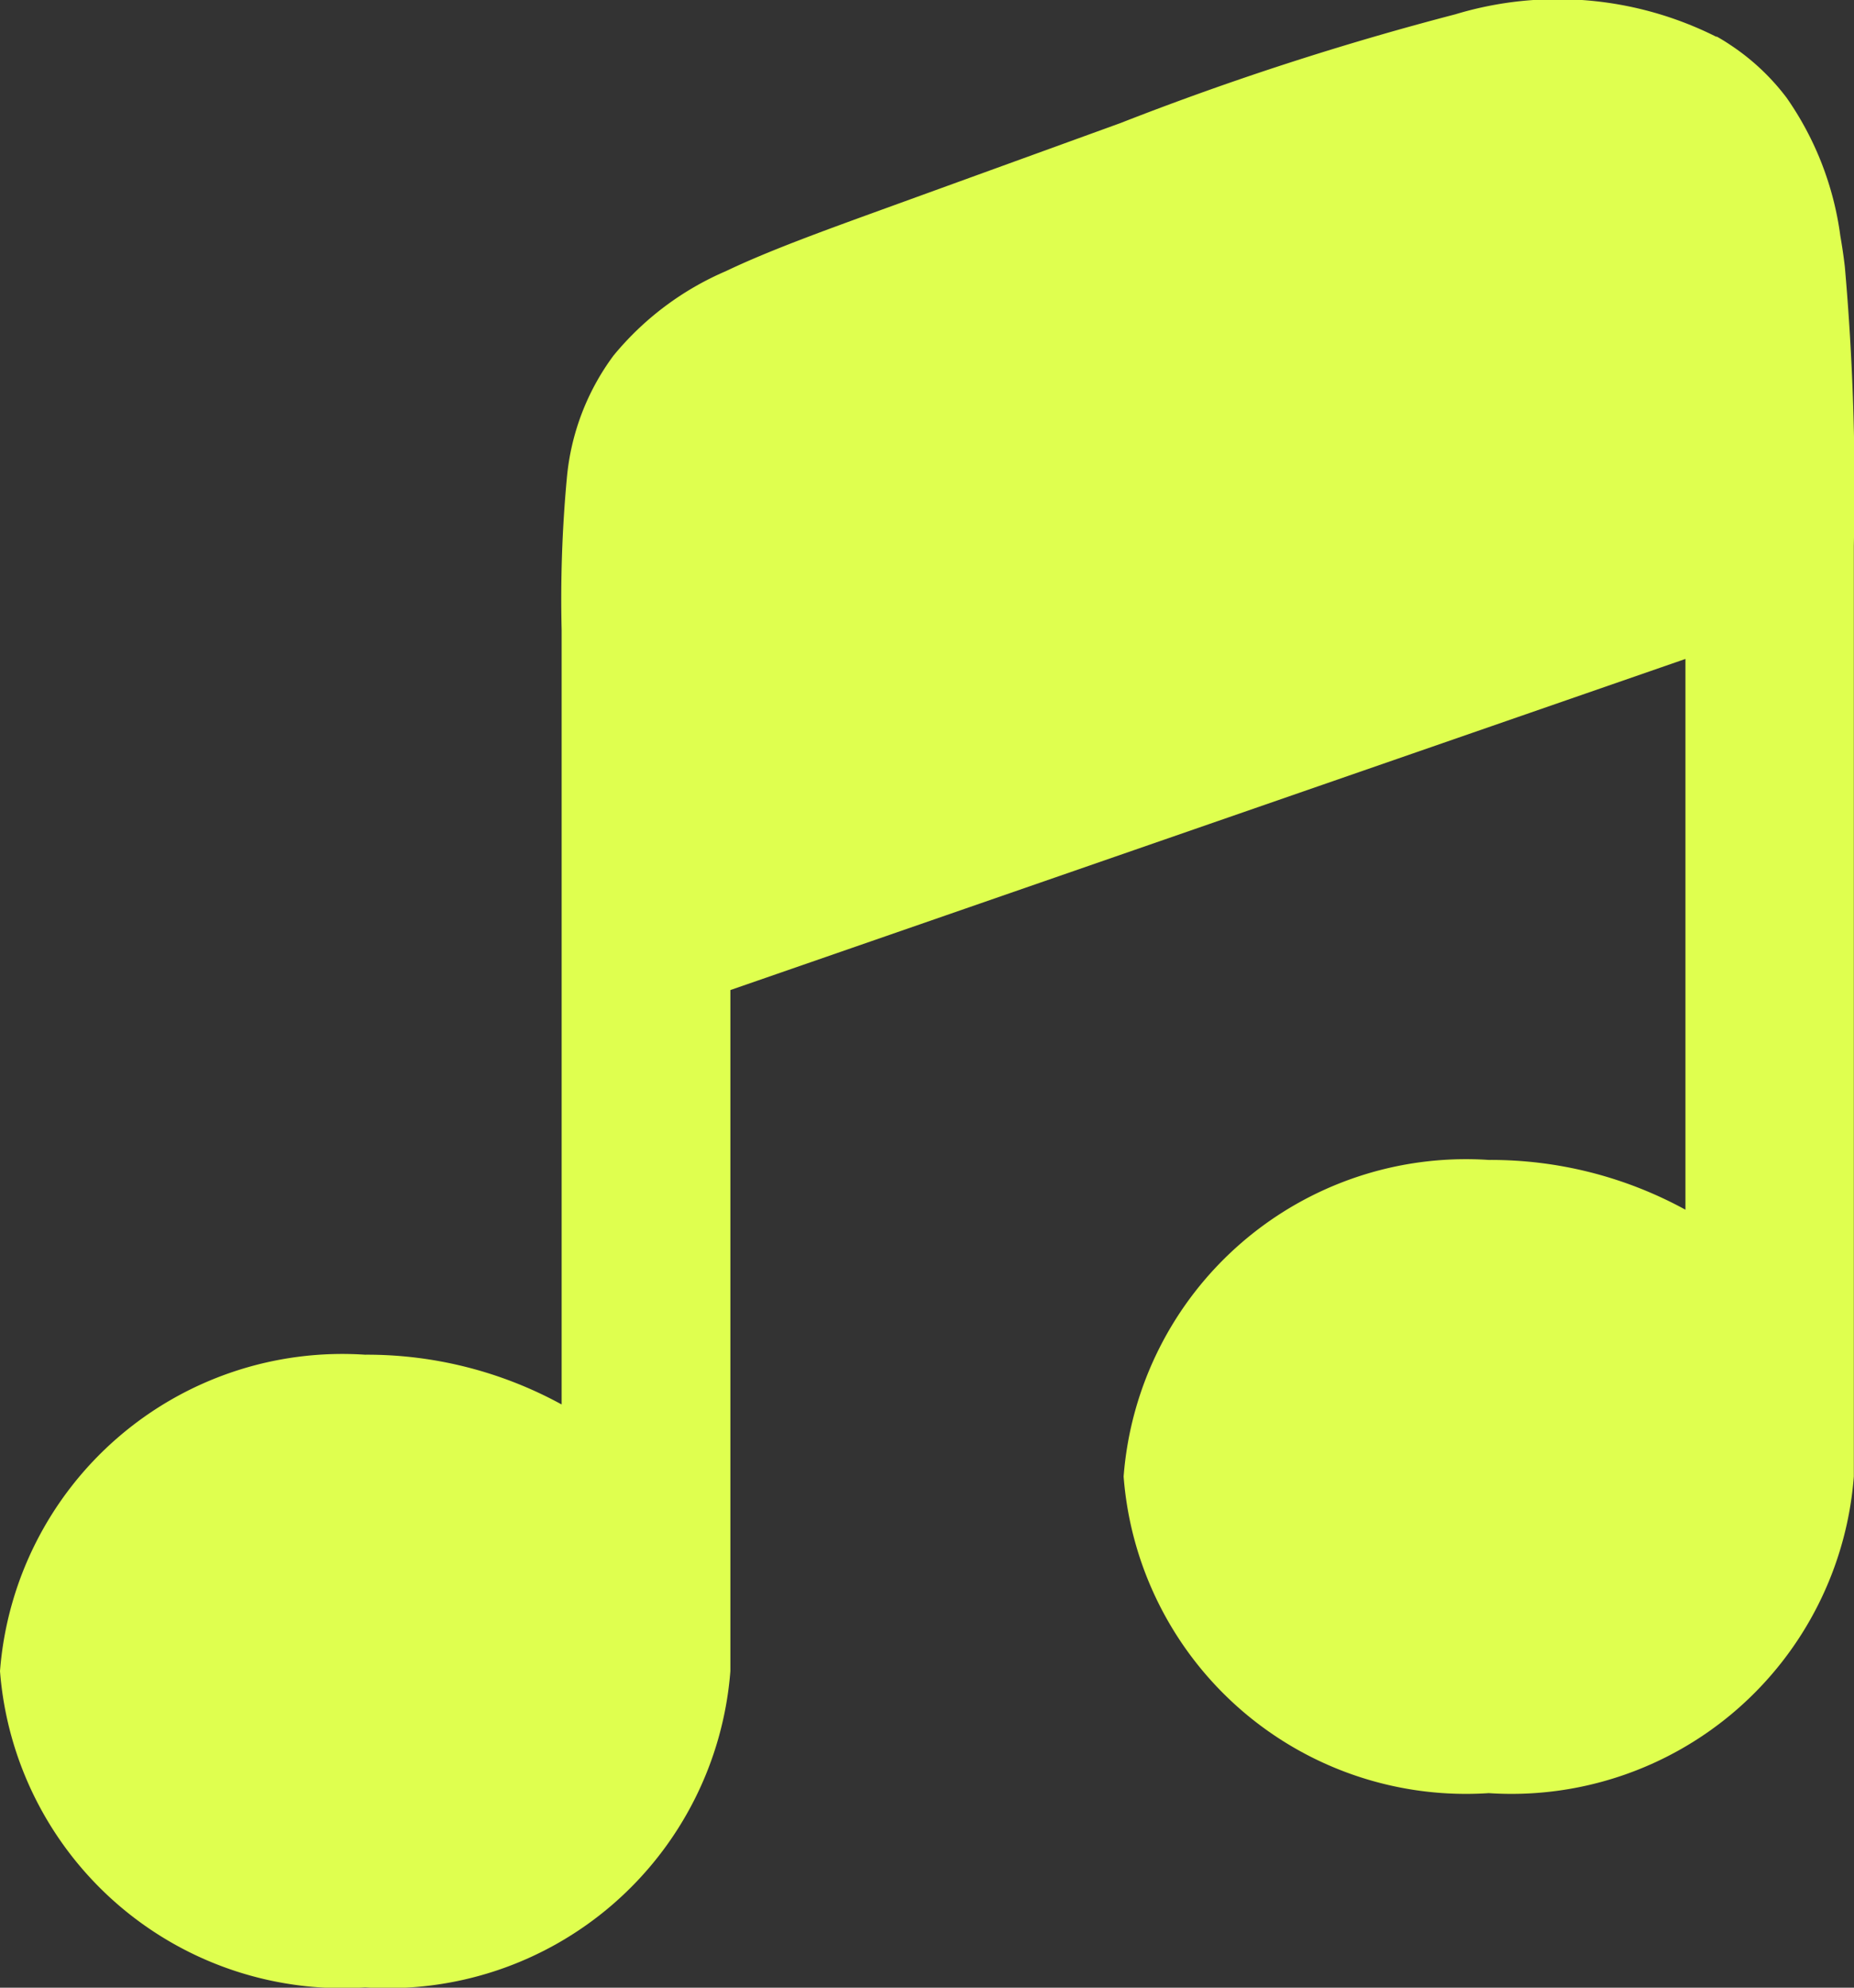 <svg xmlns="http://www.w3.org/2000/svg" width="10.735" height="11.502" viewBox="0 0 10.735 11.502">
  <rect x="0" y="0" width="10.735" height="11.502" fill="#333333" stroke="none"/>
  <path id="ouvir" d="M7.229,7.729l5.53-1.916V9a2.347,2.347,0,0,0-1.139-.288,1.988,1.988,0,0,0-2.114,1.832,1.988,1.988,0,0,0,2.114,1.832,1.988,1.988,0,0,0,2.114-1.832h0V5.159a14.565,14.565,0,0,0-.052-1.615c-.007-.061-.016-.121-.026-.178a1.811,1.811,0,0,0-.311-.8,1.317,1.317,0,0,0-.326-.306q-.037-.025-.078-.048l-.005,0a2.047,2.047,0,0,0-1.51-.129,17.272,17.272,0,0,0-1.938.629l-1.362.494c-.367.133-.678.246-.923.363a1.719,1.719,0,0,0-.651.489,1.4,1.4,0,0,0-.27.71,7.566,7.566,0,0,0-.03.877v4.482a2.347,2.347,0,0,0-1.139-.288A1.988,1.988,0,0,0,3,11.67,1.988,1.988,0,0,0,5.114,13.5,1.988,1.988,0,0,0,7.229,11.67h0Z" transform="translate(-3 -2)" fill="#DFFF4F"/>
</svg>
